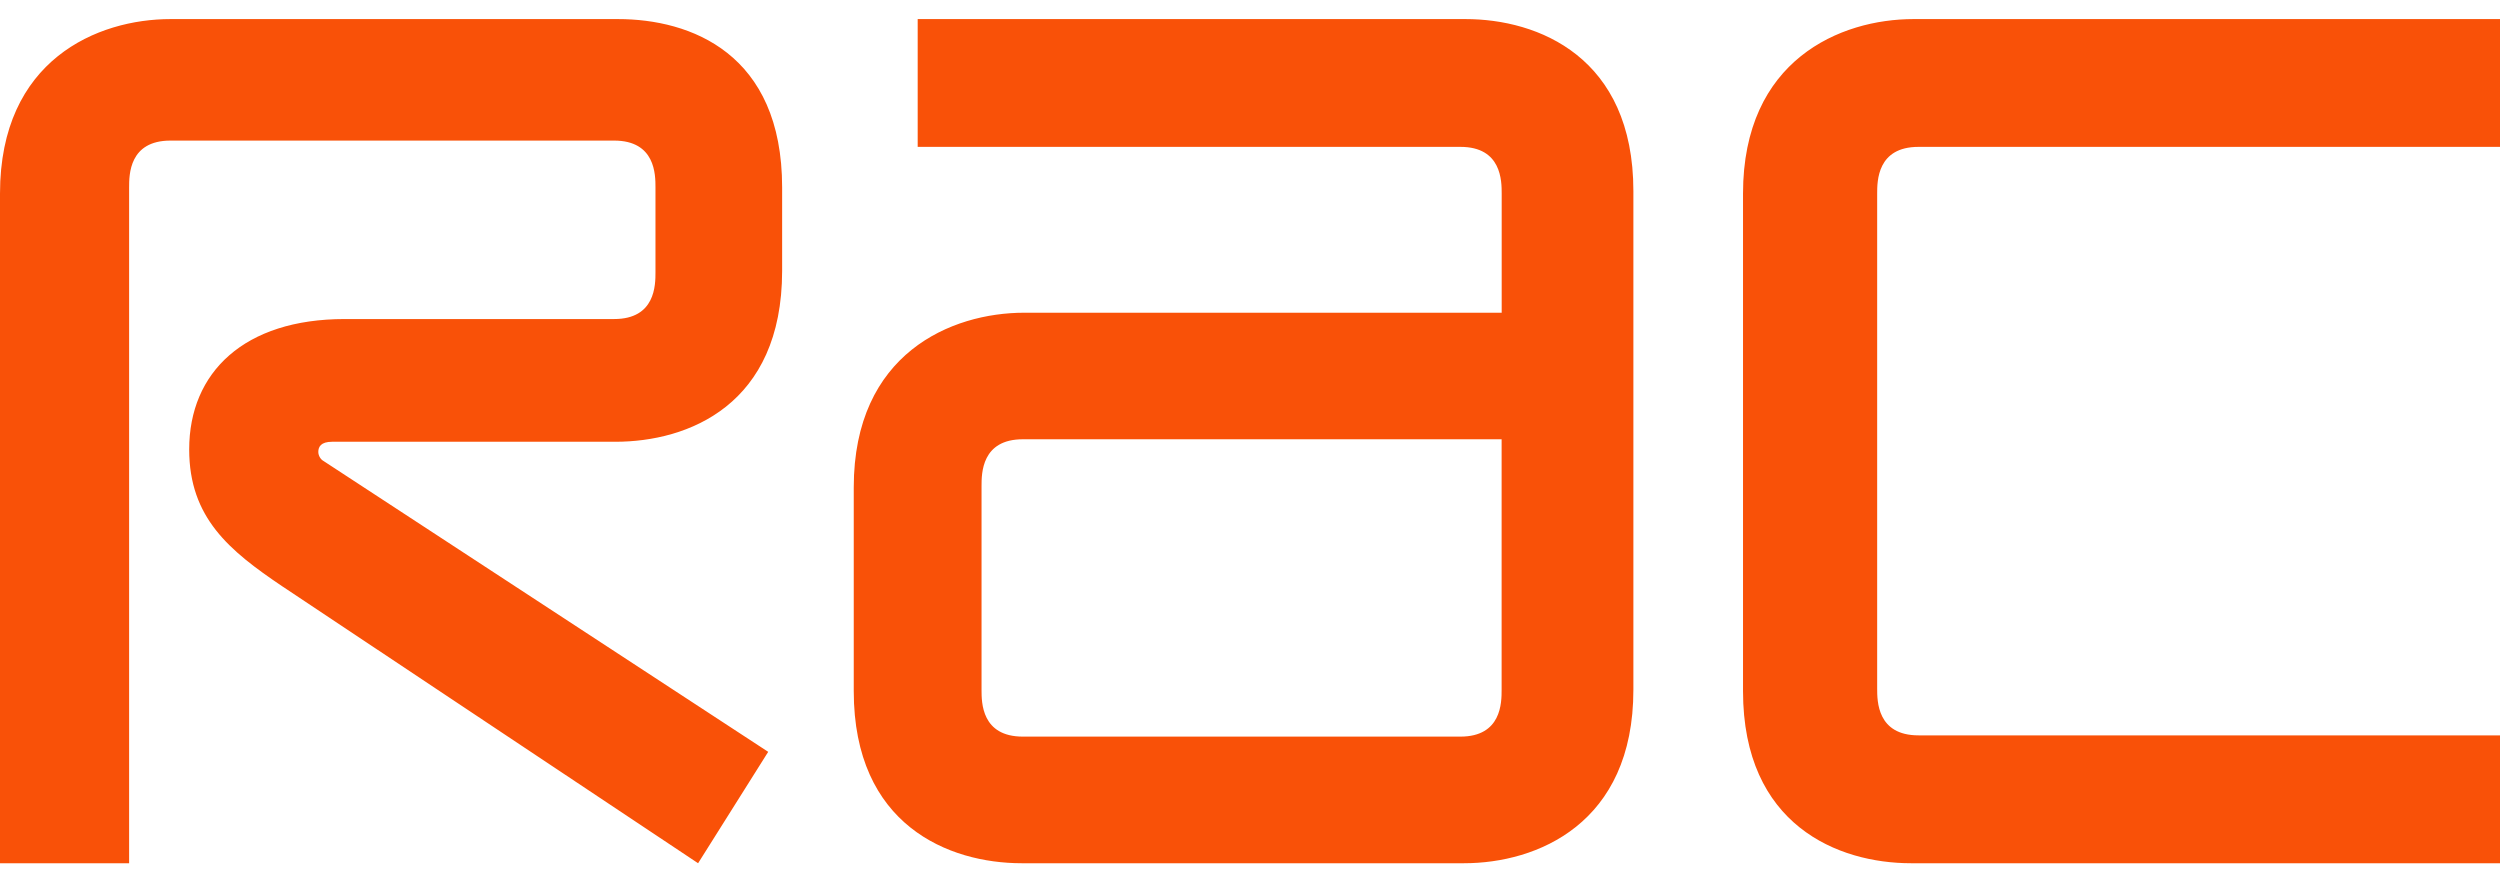 <svg width="68" height="24" viewBox="0 0 68 24" fill="none" xmlns="http://www.w3.org/2000/svg">
<g clip-path="url(#clip0_12882_85)">
<path d="M16.737 12.016H9.032C8.727 12.016 8.658 12.156 8.658 12.292C8.658 12.396 8.725 12.498 8.792 12.534L20.895 20.45L18.988 23.48L7.669 15.942C6.24 14.978 5.146 14.084 5.146 12.224C5.146 10.124 6.647 8.678 9.375 8.678H16.704C17.829 8.678 17.829 7.75 17.829 7.404V5.098C17.829 4.754 17.829 3.824 16.704 3.824H4.637C3.512 3.824 3.512 4.754 3.512 5.098V23.48H0V5.267C0 1.619 2.66 0.519 4.637 0.519H16.807C18.784 0.519 21.274 1.45 21.274 5.098V7.37C21.271 11.02 18.716 12.016 16.737 12.016ZM39.822 23.48H27.789C25.81 23.48 23.222 22.449 23.222 18.798V13.256C23.222 9.608 25.882 8.506 27.859 8.506H40.846V5.267C40.846 4.926 40.846 3.995 39.724 3.995H24.961V0.519H39.861C41.84 0.519 44.428 1.551 44.428 5.199V18.762C44.428 22.412 41.801 23.48 39.822 23.48ZM40.844 11.948H27.823C26.698 11.948 26.698 12.876 26.698 13.222V18.764C26.698 19.108 26.698 20.036 27.823 20.036H39.721C40.844 20.036 40.844 19.108 40.844 18.764V11.948ZM51.978 23.48C50.001 23.48 47.41 22.449 47.41 18.798V5.267C47.41 1.622 50.066 0.519 52.047 0.519H68.002V3.995H52.184C51.059 3.995 51.059 4.926 51.059 5.267V18.728C51.059 19.072 51.059 20.002 52.184 20.002H68.002V23.48H51.978Z" fill="#F95108"/>
</g>
<defs>
<clipPath id="clip0_12882_85">
<rect width="68" height="22.961" fill="white" transform="translate(0 0.519)"/>
</clipPath>
</defs>
</svg>
